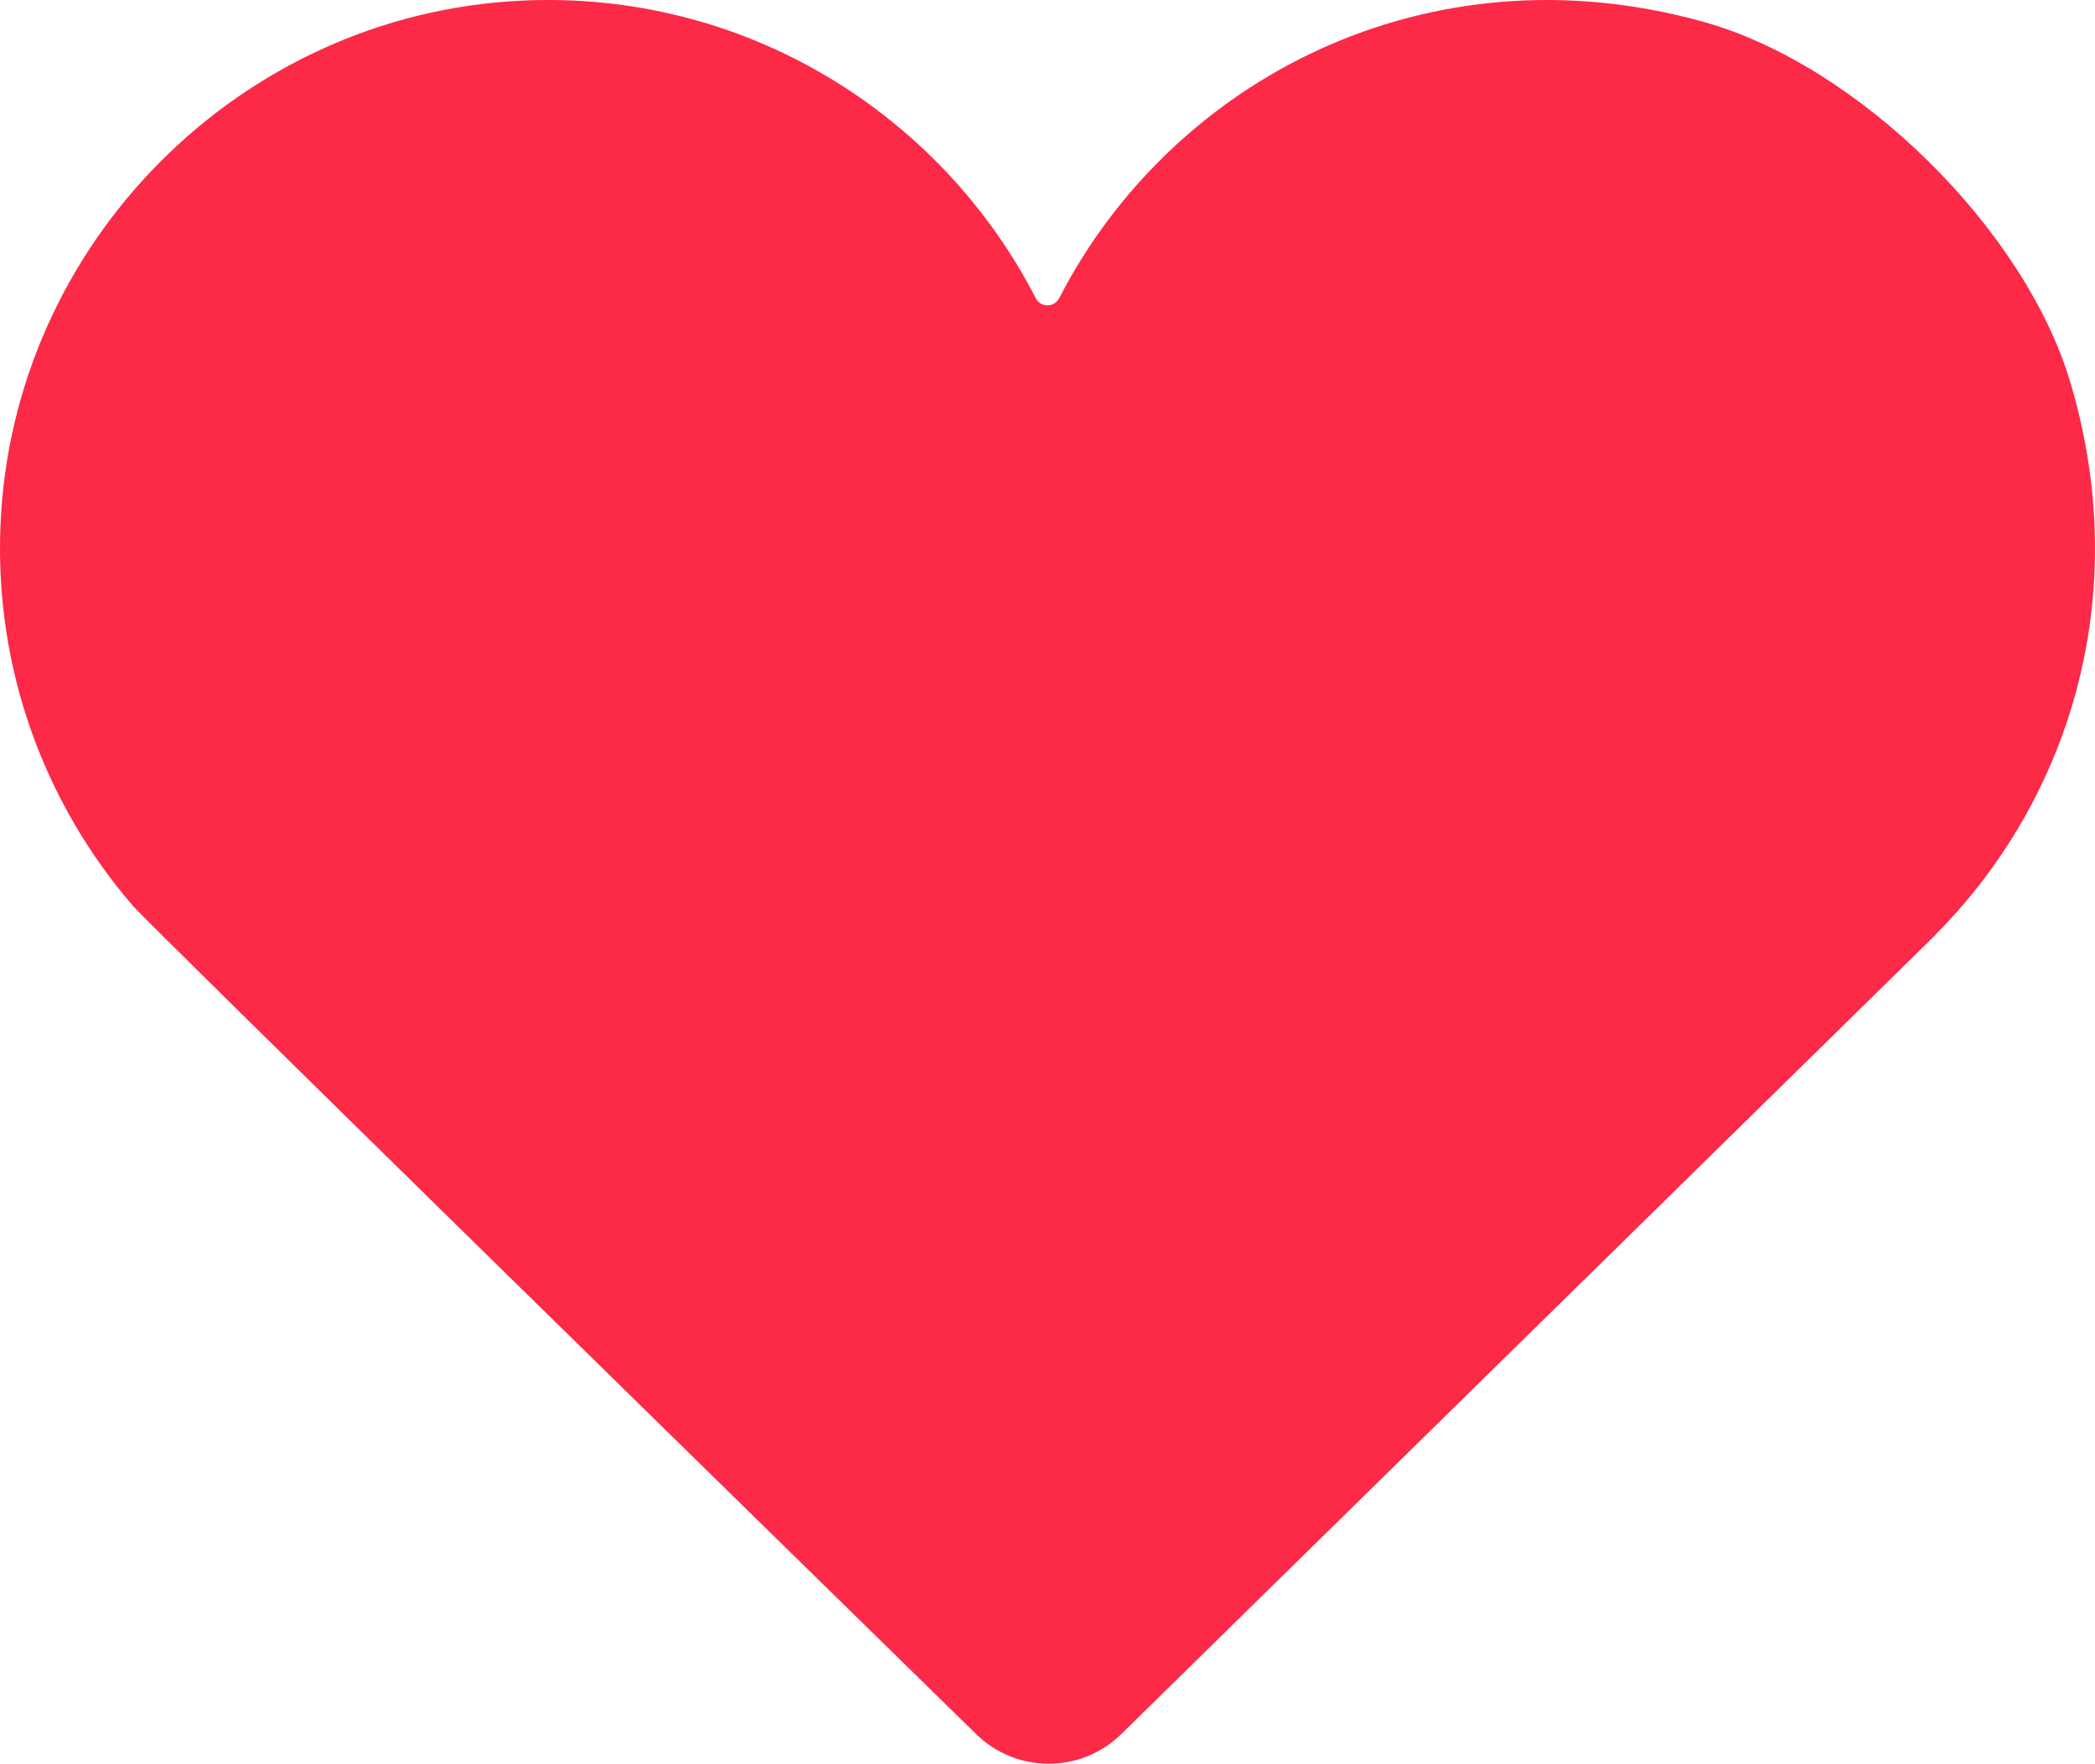 <?xml version="1.0" encoding="UTF-8"?> <svg xmlns="http://www.w3.org/2000/svg" width="898" height="756" viewBox="0 0 898 756" fill="none"> <path d="M887.51 164.122C867.941 98.179 796.585 27.956 730.372 9.415C612.385 -23.627 502.45 33.759 454.017 127.795C451.892 131.906 446.063 131.92 443.953 127.795C403.249 48.679 318.949 -4.484 223.02 0.298C102.433 6.325 5.12 104.639 0.2 225.311C-1.058 256.186 3.666 285.76 13.325 313.096C23.151 340.922 38.051 366.329 56.935 388.24C63.575 395.973 326.721 653.58 418.429 743.323C435.734 760.256 463.382 760.214 480.658 743.267L829.321 401.035L829.293 400.979C853.376 376.83 872.274 347.508 884.1 314.788C900.496 269.372 903.333 217.467 887.51 164.122Z" fill="#FC2947"></path> </svg> 